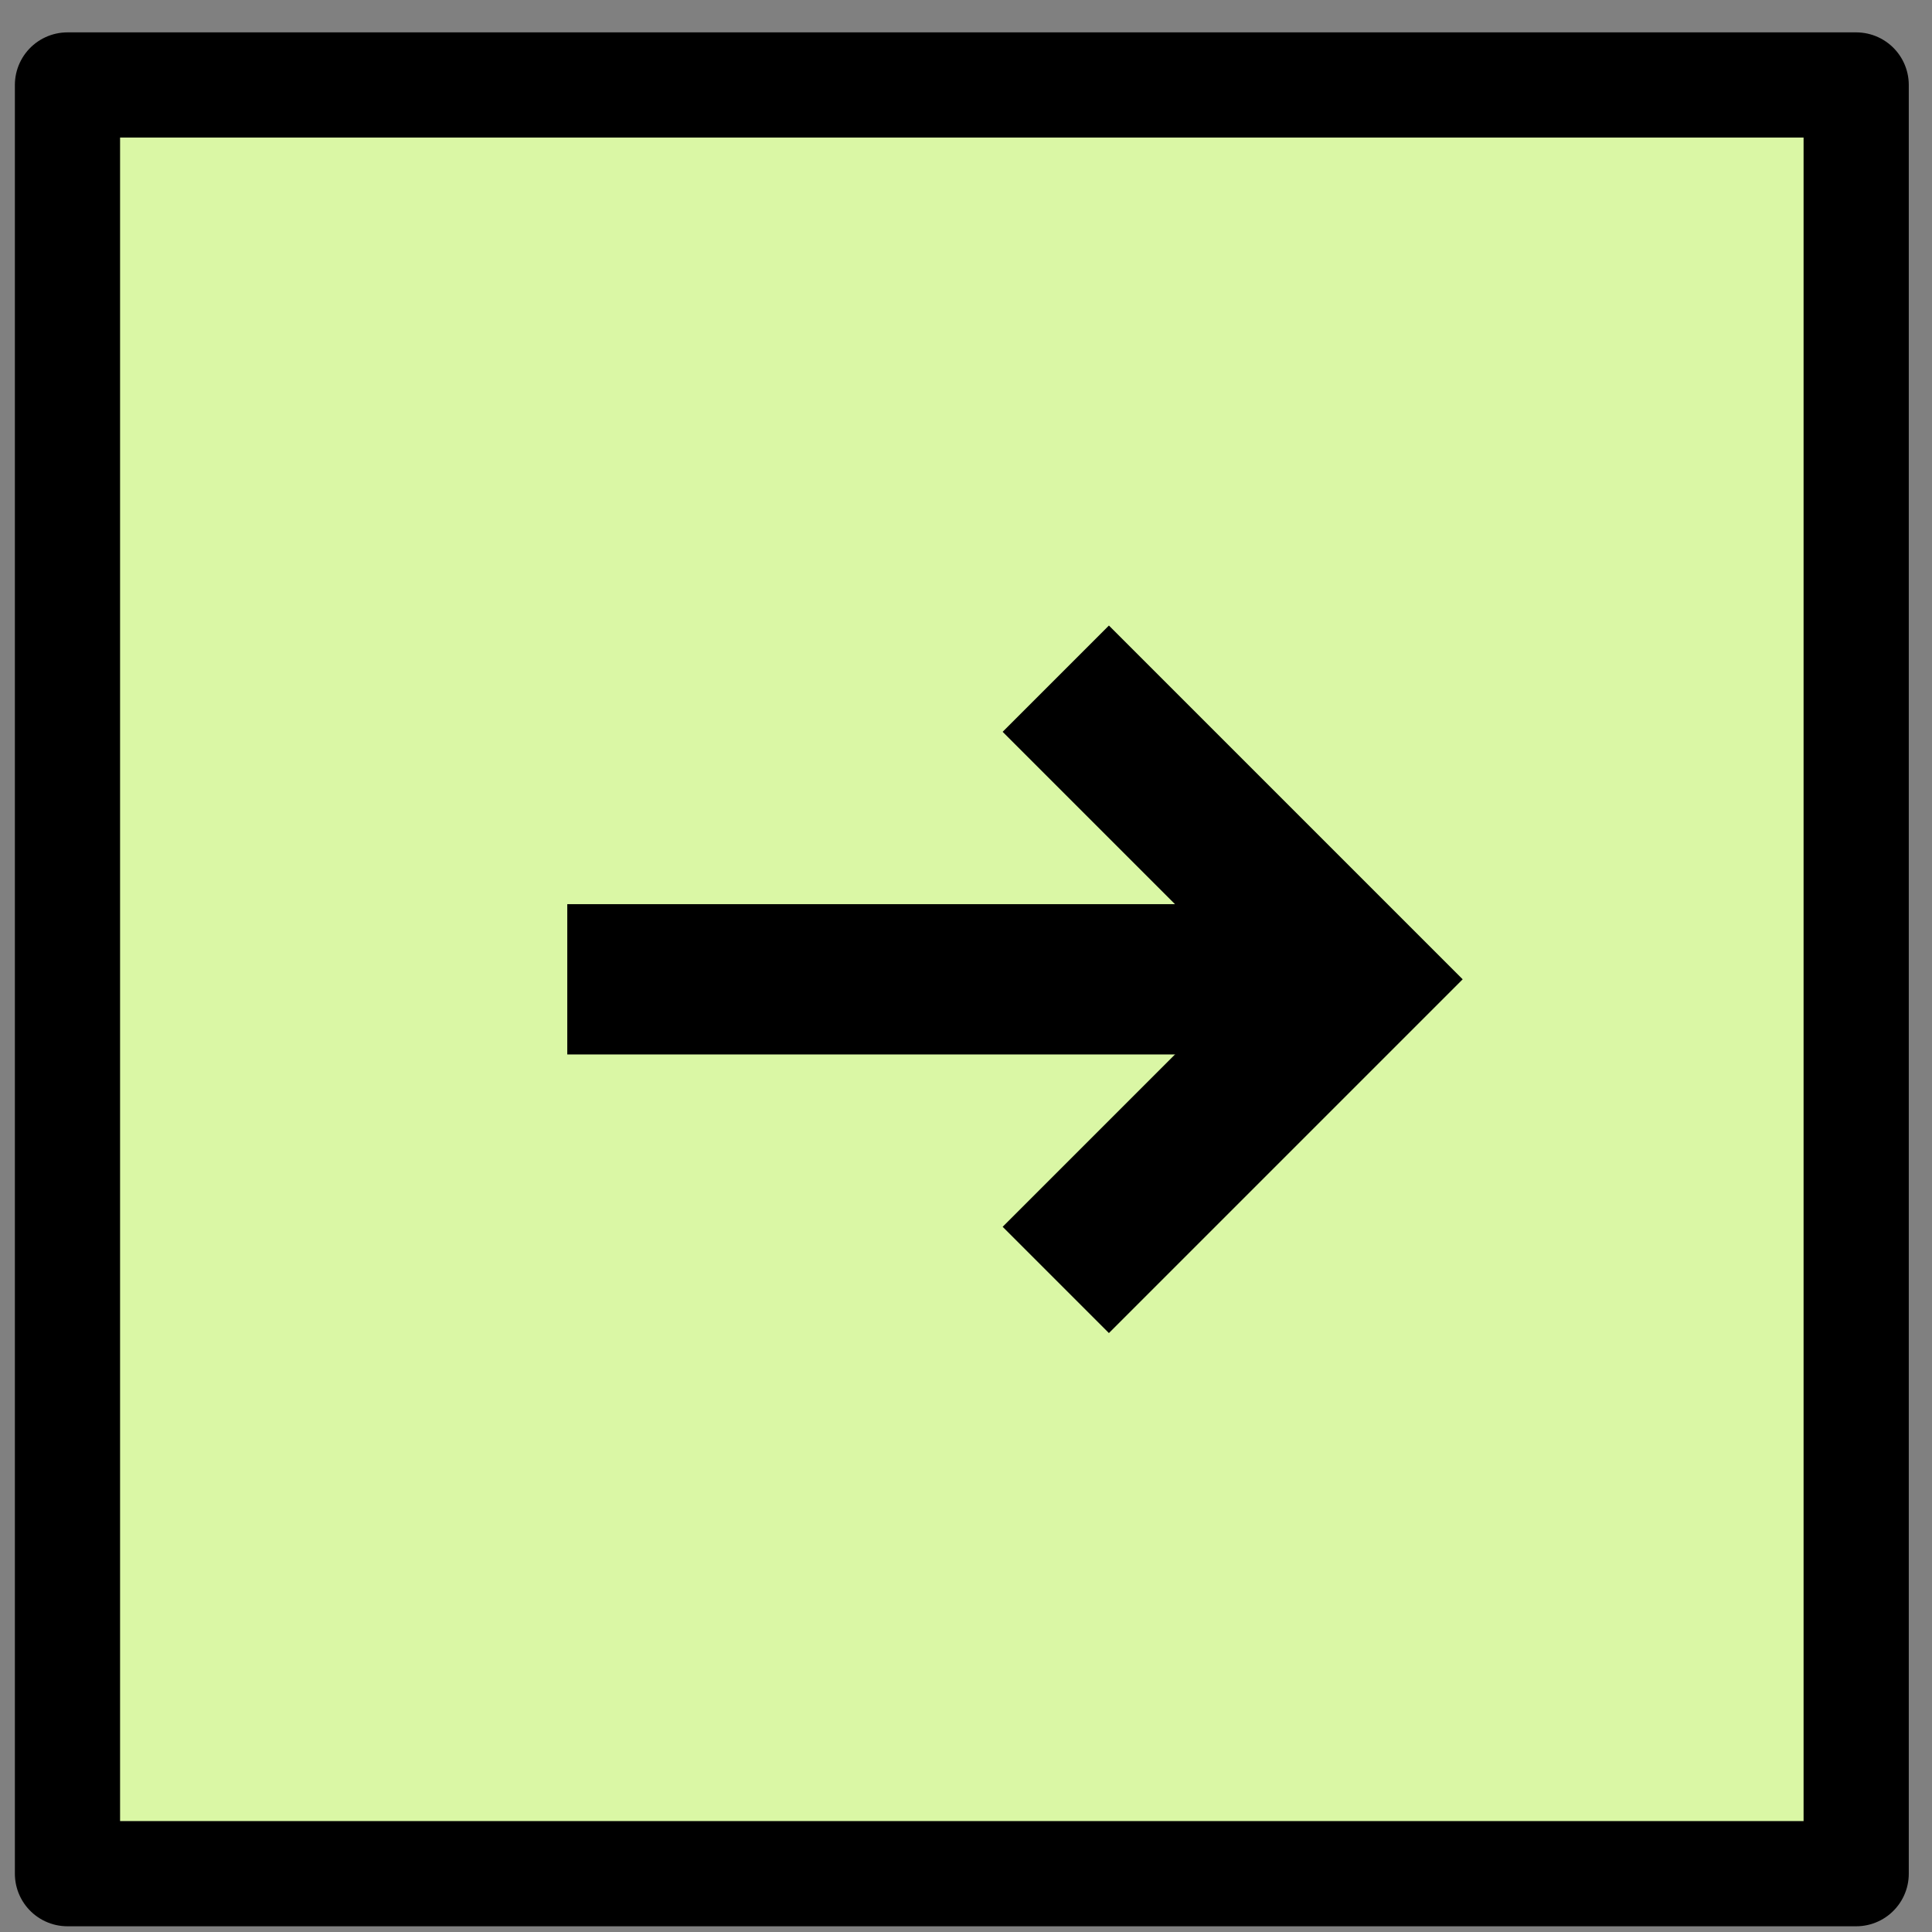 <svg width="53" height="53" viewBox="0 0 53 53" fill="none" xmlns="http://www.w3.org/2000/svg">
<rect x="0" y="0" width="53" height="53" fill="#808080" stroke="none"/>
<rect x="1.851" y="2.331" width="49.069" height="49.069" fill="#DAF7A5" stroke="black" stroke-width="2.886" stroke-linejoin="round"/>
<path d="M28.963 18.618L37.21 26.865L28.963 35.112" stroke="black" stroke-width="4.123"/>
<path d="M37.21 26.865H15.562" stroke="black" stroke-width="4.123"/>
</svg>

